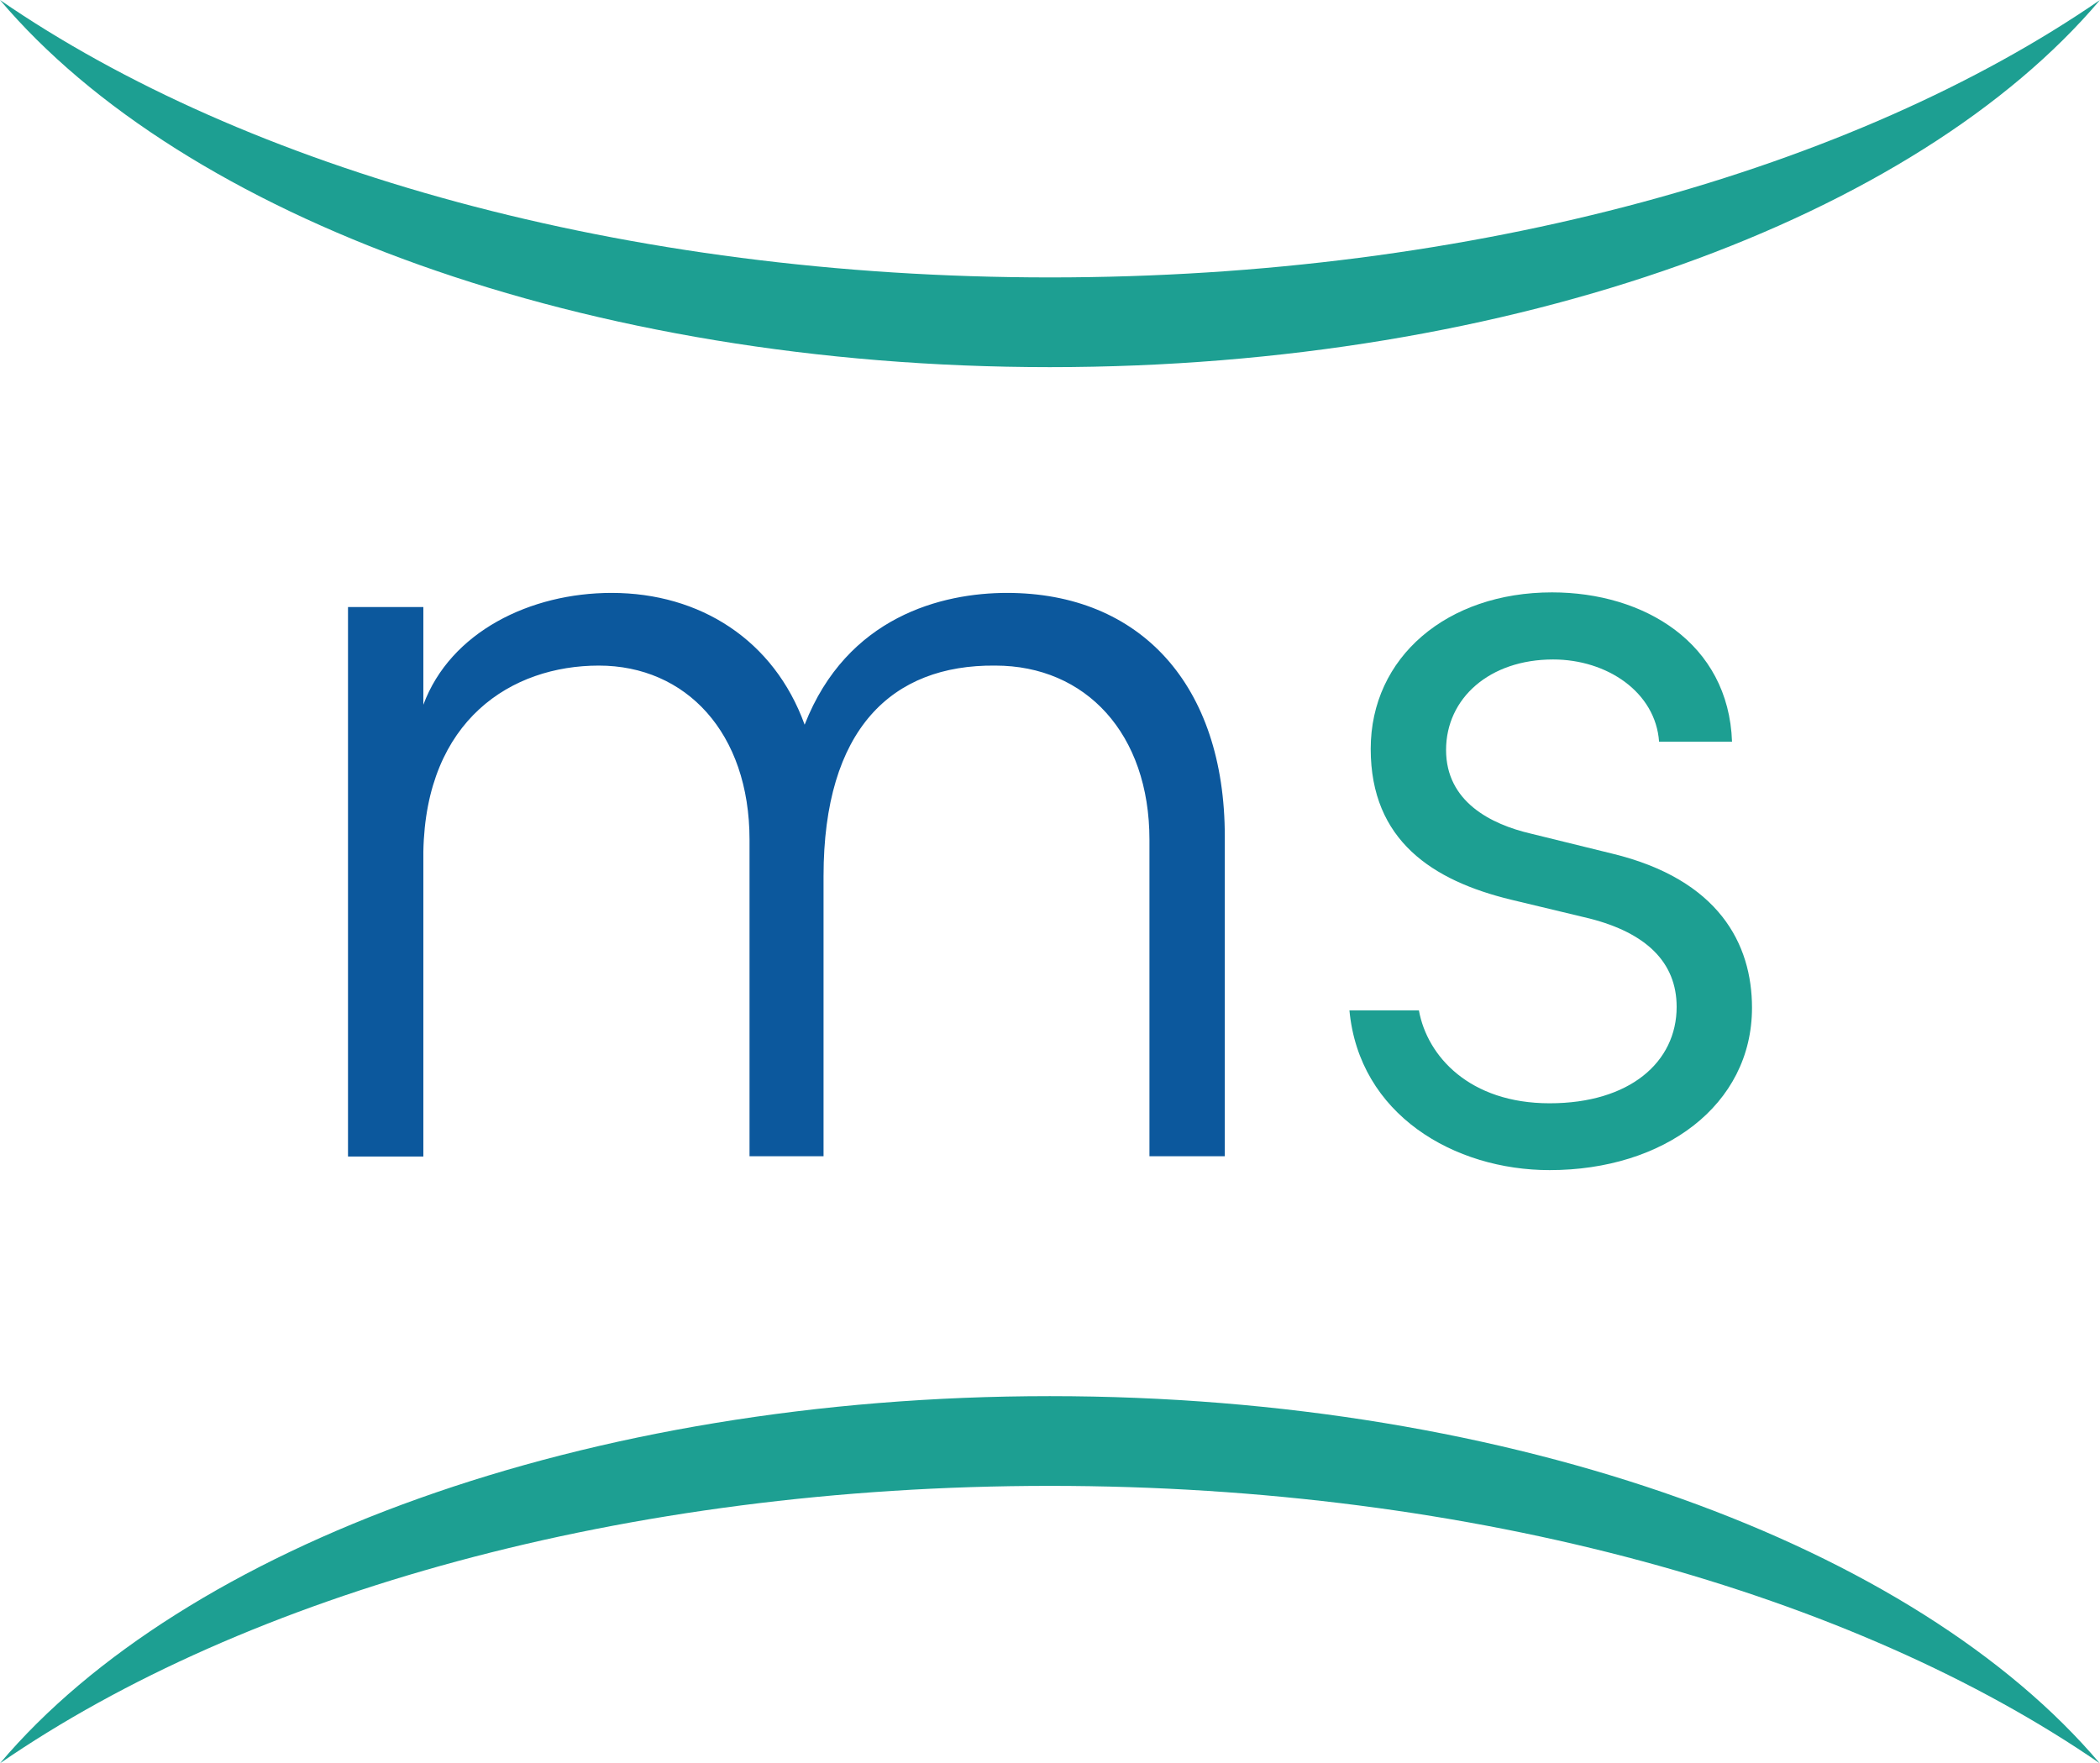 <?xml version="1.0" encoding="UTF-8"?>
<svg id="Livello_2" data-name="Livello 2" xmlns="http://www.w3.org/2000/svg" viewBox="0 0 78.87 66.23">
  <defs>
    <style>
      .cls-1 {
        fill: #0c589d;
      }

      .cls-1, .cls-2 {
        stroke-width: 0px;
      }

      .cls-2 {
        fill: #1d9f92;
      }
    </style>
  </defs>
  <g id="Livello_1-2" data-name="Livello 1">
    <g>
      <g>
        <path class="cls-1" d="m46,31.41v12.02h-2.83v-11.89c0-3.98-2.39-6.54-5.79-6.54-3.89-.04-6.45,2.39-6.45,7.91v10.52h-2.78v-11.89c0-4.02-2.39-6.54-5.66-6.54s-6.5,2.03-6.59,6.99v11.45h-2.83v-20.64h2.83v3.67c1.02-2.74,4.02-4.2,7.07-4.2,3.32,0,6.1,1.77,7.25,4.95,1.59-4.07,5.17-4.95,7.6-4.95,5,0,8.18,3.45,8.18,9.15Z"/>
        <path class="cls-2" d="m50.68,37.95h2.61c.31,1.72,1.9,3.49,4.91,3.49s4.77-1.55,4.77-3.62c0-1.68-1.15-2.78-3.27-3.32l-2.96-.71c-2.92-.71-5.26-2.21-5.26-5.66s2.87-5.88,6.81-5.88c3.45,0,6.63,1.9,6.76,5.61h-2.74c-.13-1.86-1.95-3.09-3.98-3.09-2.39,0-4.02,1.46-4.02,3.4s1.68,2.79,3.18,3.14l3.05.75c4.02.97,5.26,3.4,5.26,5.79,0,3.67-3.32,6.1-7.6,6.1-3.58,0-7.16-2.08-7.52-6.01Z"/>
      </g>
      <g>
        <path class="cls-2" d="m39.43,10.42C23.46,10.42,9.22,6.35,0,0c6.89,8.14,21.95,13.79,39.43,13.79S71.98,8.14,78.87,0c-9.22,6.35-23.46,10.42-39.43,10.42Z"/>
        <path class="cls-2" d="m39.43,55.81c15.97,0,30.21,4.07,39.43,10.42-6.89-8.14-21.95-13.79-39.43-13.79S6.89,58.08,0,66.23c9.22-6.35,23.46-10.42,39.43-10.42Z"/>
      </g>
    </g>
  </g>
</svg>